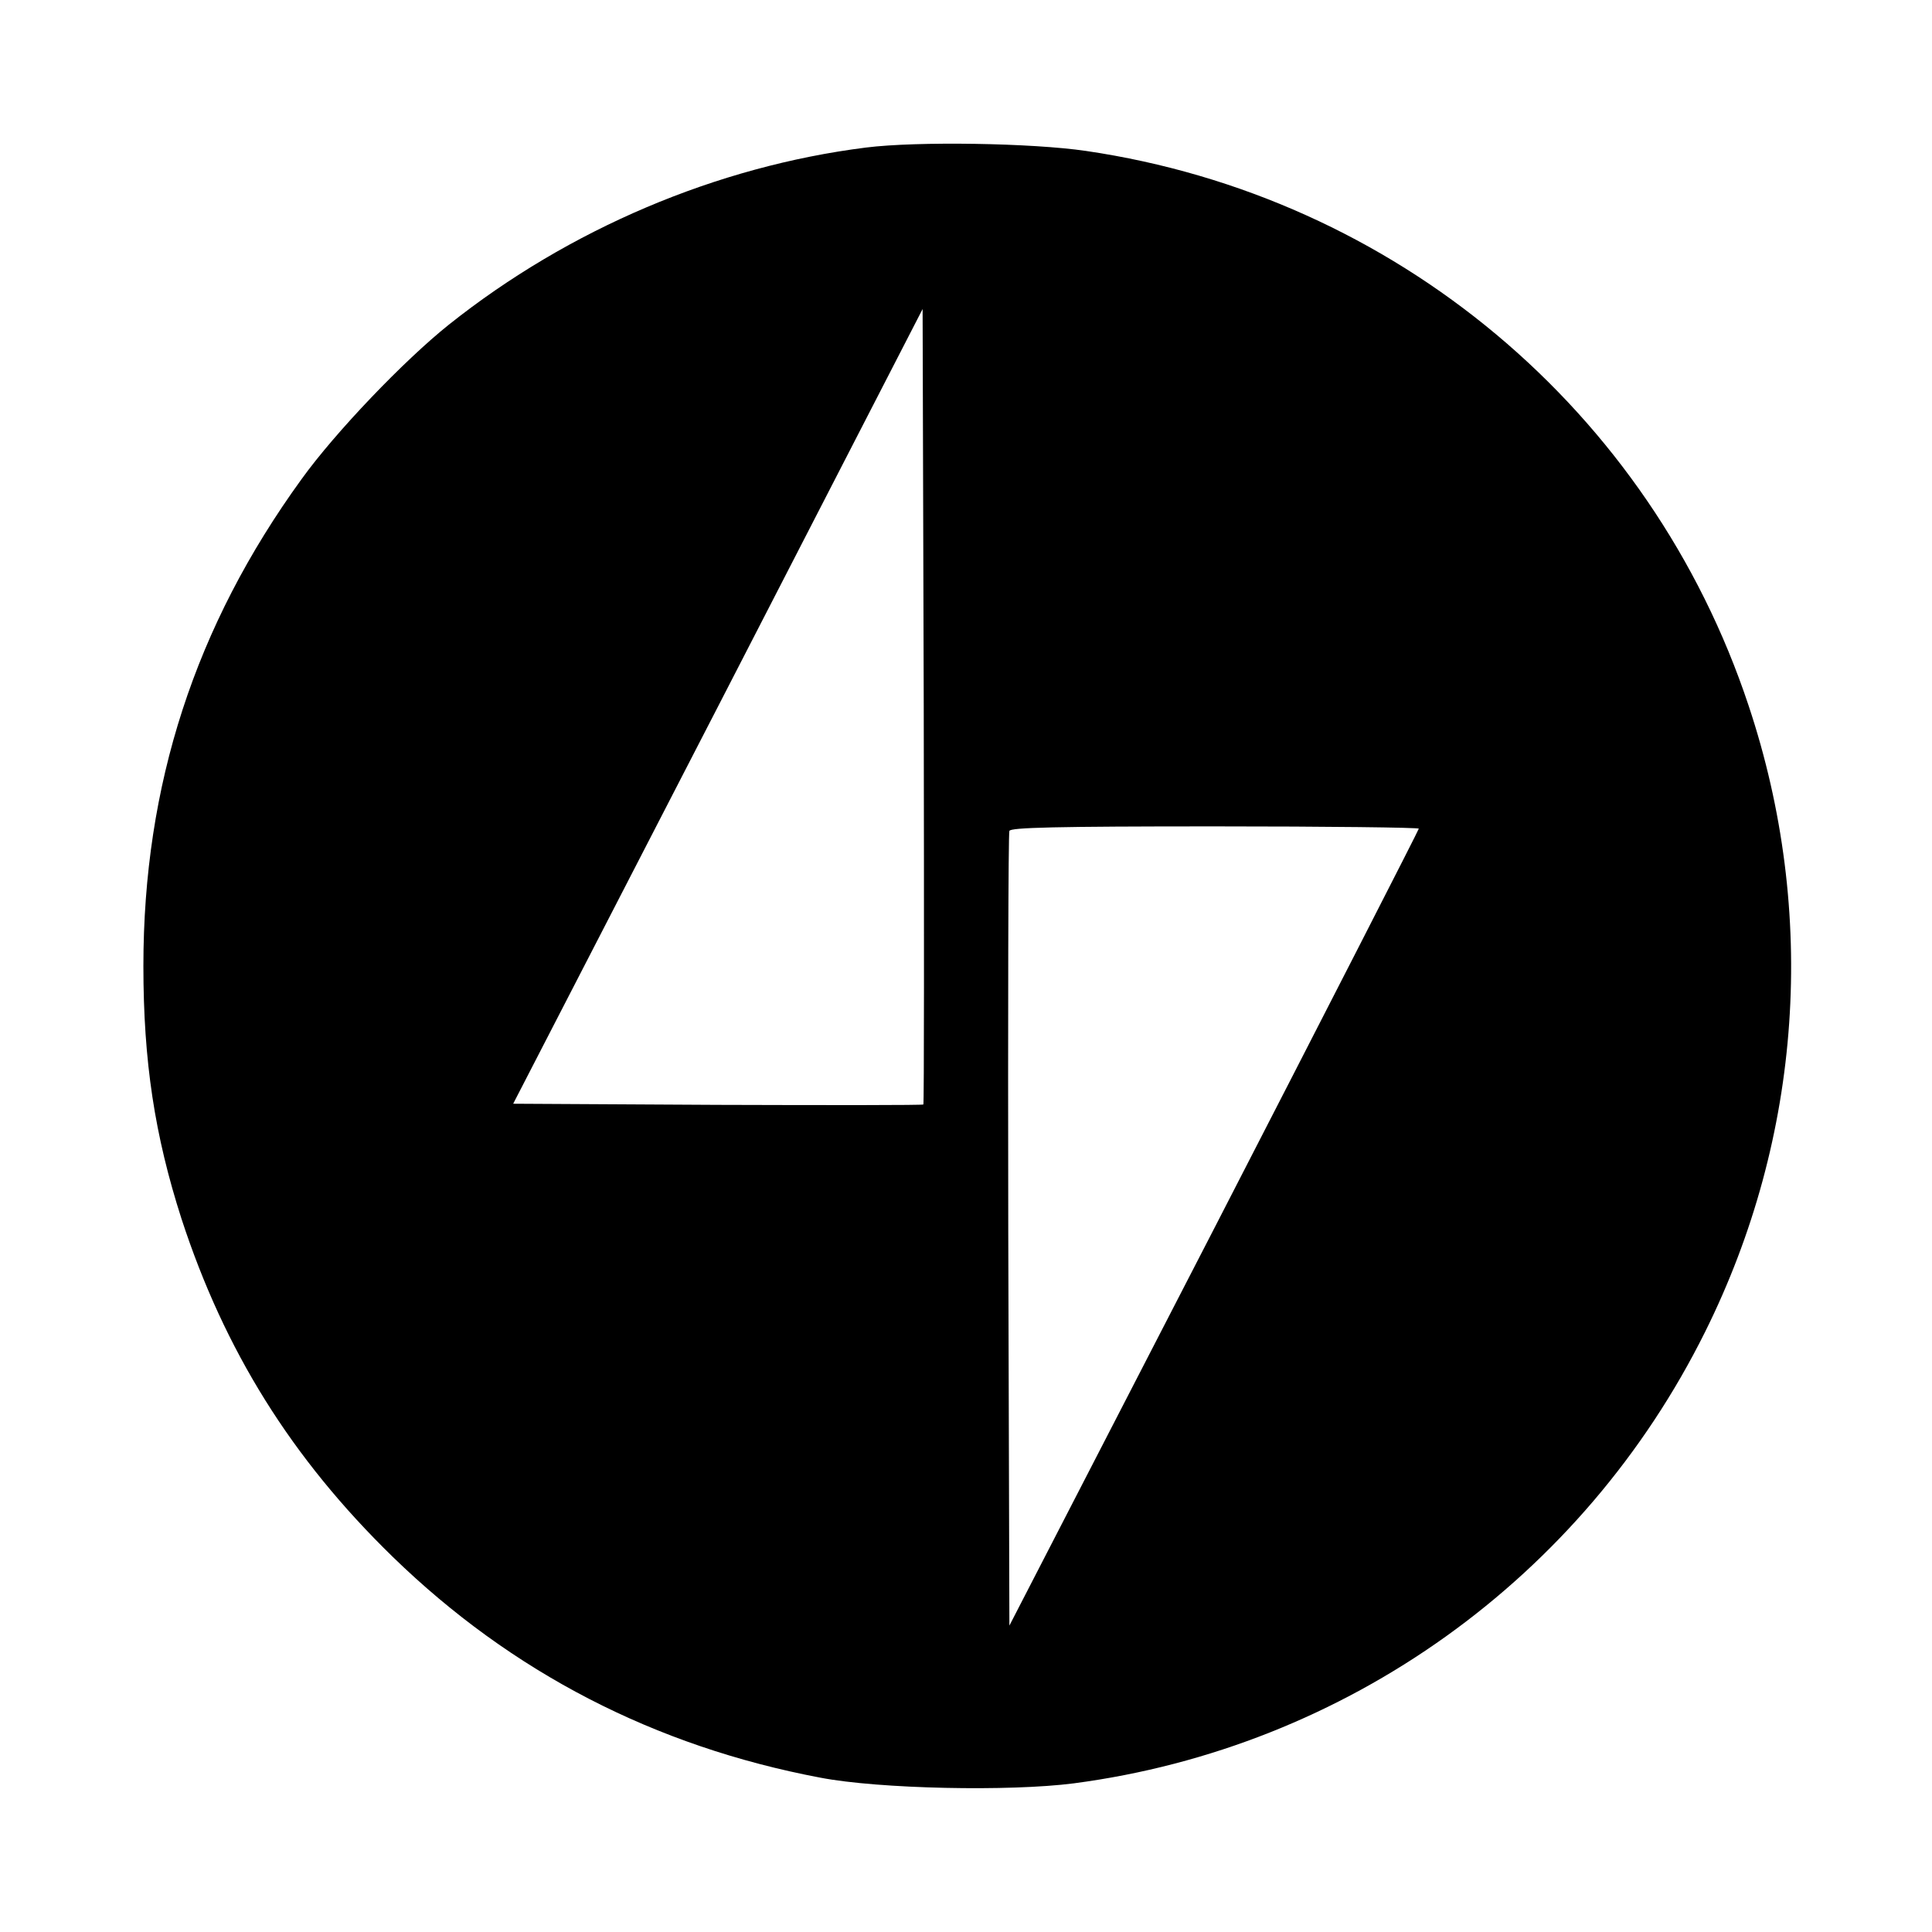 <?xml version="1.0" standalone="no"?>
<!DOCTYPE svg PUBLIC "-//W3C//DTD SVG 20010904//EN"
 "http://www.w3.org/TR/2001/REC-SVG-20010904/DTD/svg10.dtd">
<svg version="1.0" xmlns="http://www.w3.org/2000/svg"
 width="512pt" height="512pt" viewBox="0 0 512 512"
 preserveAspectRatio="xMidYMid meet">
<g transform="translate(0,512) scale(0.1,-0.1)"
fill="#000000" stroke="none">
<path d="M2295 4729 c-396 -50 -787 -216 -1105 -469 -119 -95 -301 -285 -391
-410 -282 -389 -419 -810 -419 -1290 0 -253 30 -449 101 -670 114 -349 291
-634 560 -896 315 -306 694 -502 1133 -585 156 -30 502 -37 672 -15 722 95
1349 544 1673 1197 257 517 298 1110 115 1659 -260 783 -938 1350 -1756 1470
-143 21 -447 26 -583 9z m152 -2536 c-2 -2 -247 -2 -545 -1 l-542 3 543 1053
542 1053 3 -1052 c1 -579 1 -1054 -1 -1056z m1313 731 c0 -3 -244 -480 -542
-1059 l-543 -1053 -3 1046 c-1 576 0 1053 3 1060 3 9 122 12 545 12 297 0 540
-3 540 -6z"/>
</g>
</svg>
